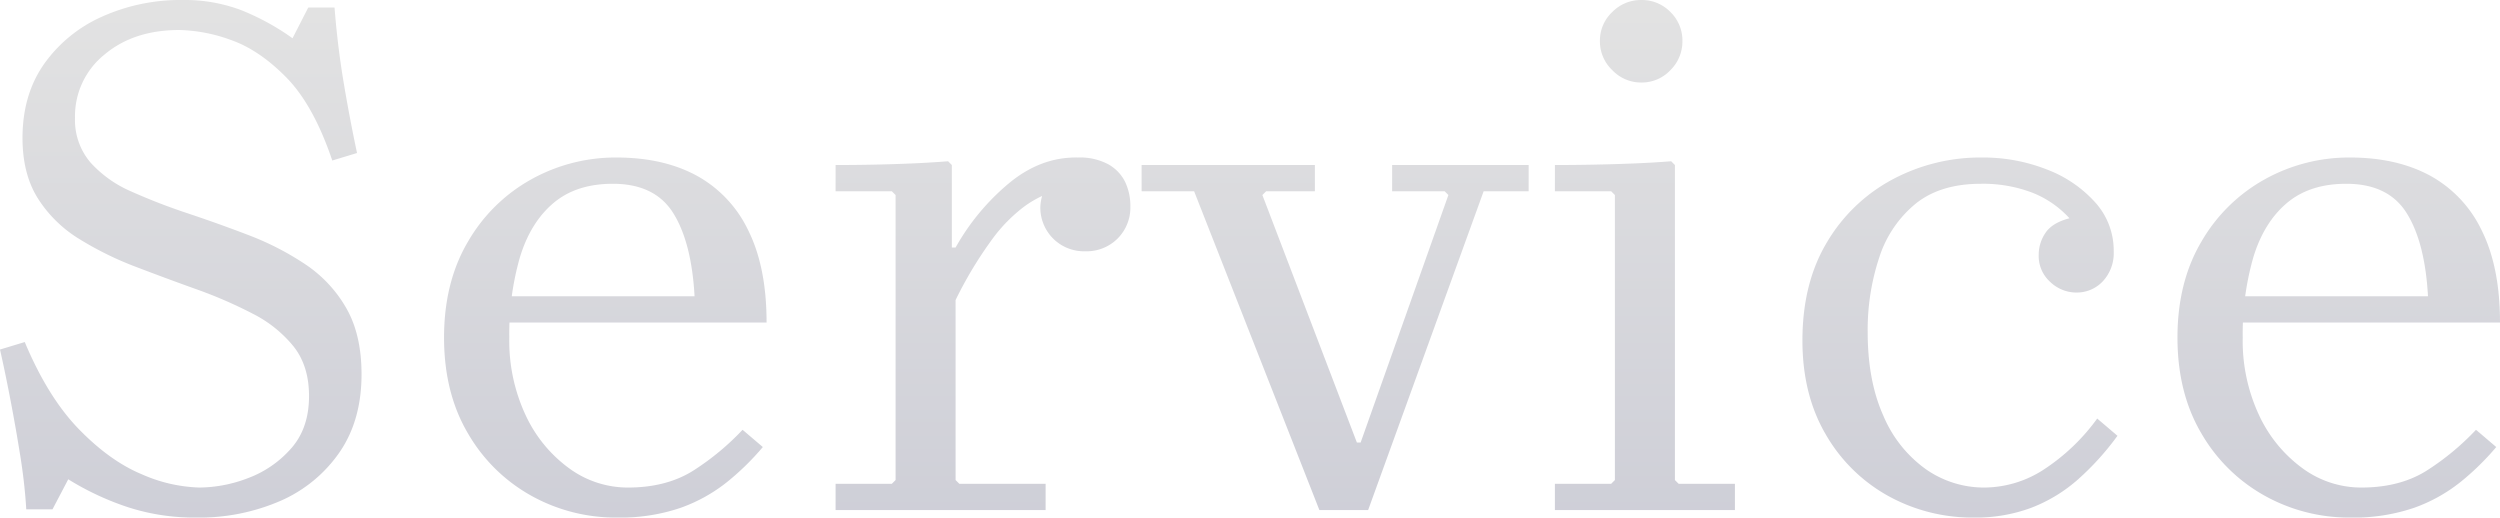 <svg xmlns="http://www.w3.org/2000/svg" xmlns:xlink="http://www.w3.org/1999/xlink" width="666.6" height="138" viewBox="0 0 666.6 138">
  <defs>
    <linearGradient id="linear-gradient" x1="0.5" x2="0.5" y2="1" gradientUnits="objectBoundingBox">
      <stop offset="0" stop-color="#707070"/>
      <stop offset="1" stop-color="#080b37"/>
    </linearGradient>
  </defs>
  <g id="back" transform="translate(146.725 20.5)">
    <path id="パス_203" data-name="パス 203" d="M-311.3-104.6a17.446,17.446,0,0,0,4.1,11.9,31.375,31.375,0,0,0,11,7.8,160.436,160.436,0,0,0,15,5.8q8.1,2.7,16.2,5.8a75.737,75.737,0,0,1,15,7.7,34.832,34.832,0,0,1,11,11.7q4.1,7.1,4.1,17.7,0,12.2-5.8,20.7a37.178,37.178,0,0,1-15.7,13A54.318,54.318,0,0,1-279.1,2,57.221,57.221,0,0,1-297.3-.8a74.347,74.347,0,0,1-15.8-7.4l-4.2,8h-7q-.4-6.8-1.6-14.3t-2.6-14.8q-1.4-7.3-2.8-13.5l6.6-2q6.2,14.8,14.5,23.3t16.8,12A40.752,40.752,0,0,0-278.1-6a36.839,36.839,0,0,0,12.9-2.5,28.513,28.513,0,0,0,11.5-7.9q4.8-5.4,4.8-14,0-8-4.1-13.2a33.407,33.407,0,0,0-11-8.8,119.438,119.438,0,0,0-15-6.5q-8.1-2.9-16.2-6a87.217,87.217,0,0,1-15-7.4,34.08,34.08,0,0,1-11-10.8q-4.1-6.5-4.1-16.1,0-11.6,5.8-19.8A37.553,37.553,0,0,1-304-131.6a50.958,50.958,0,0,1,21.3-4.4,42.829,42.829,0,0,1,15.7,2.7,64.713,64.713,0,0,1,13.7,7.5l4.2-8.2h7q.8,10.2,2.4,19.8t3.6,19l-6.6,2q-5-14.8-12.3-22.2t-14.9-10a42.591,42.591,0,0,0-13.6-2.6q-12.2,0-20,6.6A21.042,21.042,0,0,0-311.3-104.6ZM-163.9-6q10.6,0,17.9-4.8a69.129,69.129,0,0,0,12.7-10.6l5.4,4.6a69.748,69.748,0,0,1-9.5,9.3A42.916,42.916,0,0,1-149.8-.6,49.881,49.881,0,0,1-166.9,2a46.193,46.193,0,0,1-22.7-5.8,44.367,44.367,0,0,1-16.9-16.6q-6.4-10.8-6.4-25.6t6.4-25.6a44.367,44.367,0,0,1,16.9-16.6A46.193,46.193,0,0,1-166.9-94q12.4,0,21.3,4.8a32.6,32.6,0,0,1,13.8,14.6q4.9,9.8,4.9,24.6h-70v-7h50.8q-.8-14.4-5.7-22.2T-167.9-87q-9.8,0-15.9,5.2t-8.9,14.5A73.954,73.954,0,0,0-195.5-46a46.8,46.8,0,0,0,4.4,20.8,36.463,36.463,0,0,0,11.6,14.1A26.448,26.448,0,0,0-163.9-6Zm87.4-64A61.19,61.19,0,0,1-62.2-87.2q8.5-7,18.3-6.8a16.021,16.021,0,0,1,8.1,1.8,10.885,10.885,0,0,1,4.5,4.7A14.759,14.759,0,0,1-29.9-81a11.656,11.656,0,0,1-3.4,8.6A11.656,11.656,0,0,1-41.9-69a11.656,11.656,0,0,1-8.6-3.4A11.656,11.656,0,0,1-53.9-81a13.829,13.829,0,0,1,1.2-4.8,13.164,13.164,0,0,1,2.6-4.4l-.2,5.2a28.924,28.924,0,0,0-7.8,4,41.48,41.48,0,0,0-8.5,8.6A105.984,105.984,0,0,0-76.5-56Zm0,62,1,1h23V0h-56V-7h15l1-1V-84l-1-1h-15v-7q5.2,0,10.1-.1t9.8-.3q4.9-.2,10.1-.6l1,1v22h1ZM39.9-92H76.3v7h-12L33.5,0h-13L-12.9-85h-14v-7H19.3v7H6.3l-1,1L30.5-18h1L54.9-84l-1-1h-14ZM83.3,0V-7h15l1-1V-84l-1-1h-15v-7q5.2,0,10.3-.1t10.3-.3q5.2-.2,10.4-.6l1,1V-8l1,1h15V0Zm23-114a10.553,10.553,0,0,1-7.7-3.3,10.553,10.553,0,0,1-3.3-7.7,10.453,10.453,0,0,1,3.3-7.8,10.715,10.715,0,0,1,7.7-3.2,10.614,10.614,0,0,1,7.8,3.2,10.614,10.614,0,0,1,3.2,7.8,10.715,10.715,0,0,1-3.2,7.7A10.453,10.453,0,0,1,106.3-114ZM195.1,2a46.415,46.415,0,0,1-23-5.8,43.558,43.558,0,0,1-16.6-16.4q-6.2-10.6-6.2-25,0-15.4,6.6-26.3a44.77,44.77,0,0,1,17.5-16.7A49.671,49.671,0,0,1,197.1-94a46.425,46.425,0,0,1,17.4,3.2A33.11,33.11,0,0,1,227.4-82a19.14,19.14,0,0,1,4.9,13,11.023,11.023,0,0,1-2.9,8,9.494,9.494,0,0,1-7.1,3,10.052,10.052,0,0,1-6.9-2.8,9.262,9.262,0,0,1-3.1-7.2,10.42,10.42,0,0,1,1.8-5.9q1.8-2.7,6.4-3.9a26.532,26.532,0,0,0-10.1-6.9A36.971,36.971,0,0,0,196.9-87q-10.8,0-17.4,5.3a30.61,30.61,0,0,0-9.7,14.3,61.116,61.116,0,0,0-3.1,20q0,13,4.2,22.3a33.436,33.436,0,0,0,11.3,14.2A27.034,27.034,0,0,0,197.9-6a29.308,29.308,0,0,0,15.6-4.7,54.137,54.137,0,0,0,14.4-13.7l5.4,4.6A72.584,72.584,0,0,1,222.7-8.1,40.879,40.879,0,0,1,210.3-.6,42.274,42.274,0,0,1,195.1,2ZM298.3-6q10.6,0,17.9-4.8a69.129,69.129,0,0,0,12.7-10.6l5.4,4.6a69.75,69.75,0,0,1-9.5,9.3A42.916,42.916,0,0,1,312.4-.6,49.881,49.881,0,0,1,295.3,2a46.193,46.193,0,0,1-22.7-5.8,44.367,44.367,0,0,1-16.9-16.6q-6.4-10.8-6.4-25.6t6.4-25.6a44.367,44.367,0,0,1,16.9-16.6A46.193,46.193,0,0,1,295.3-94q12.4,0,21.3,4.8a32.6,32.6,0,0,1,13.8,14.6q4.9,9.8,4.9,24.6h-70v-7h50.8q-.8-14.4-5.7-22.2T294.3-87q-9.8,0-15.9,5.2t-8.9,14.5A73.953,73.953,0,0,0,266.7-46a46.8,46.8,0,0,0,4.4,20.8,36.464,36.464,0,0,0,11.6,14.1A26.448,26.448,0,0,0,298.3-6Z" transform="translate(184.575 115.5)" opacity="0.2" fill="url(#linear-gradient)"/>
  </g>
</svg>
